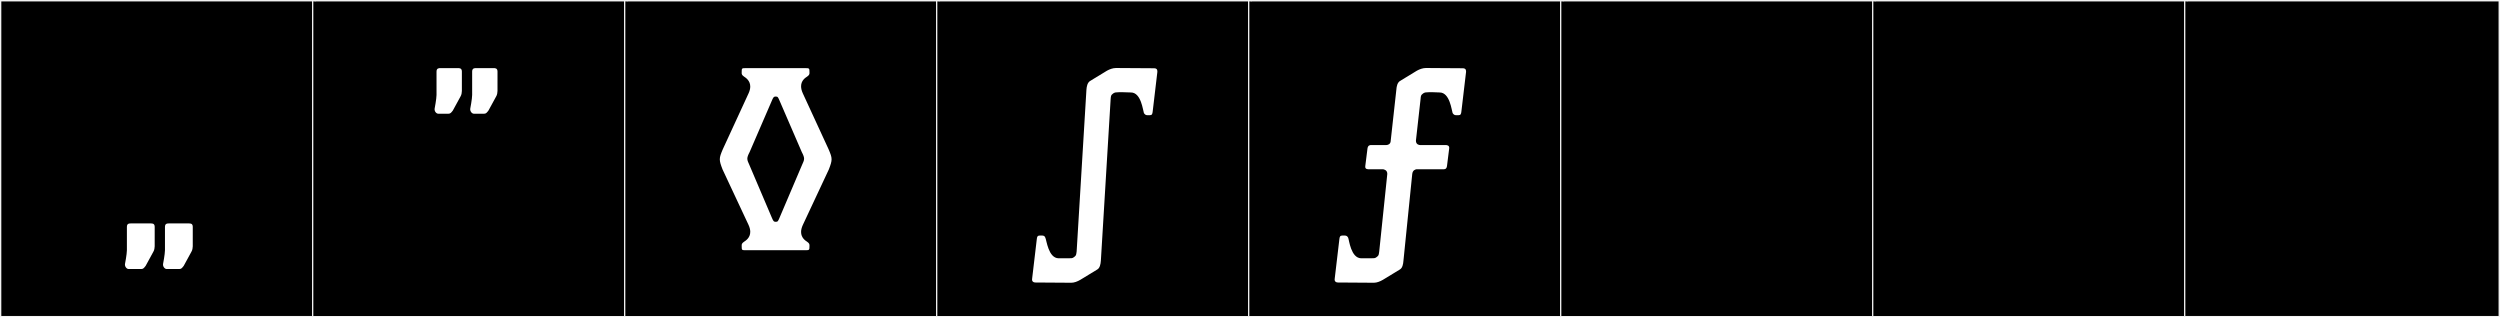 <?xml version="1.0" encoding="utf-8"?>
<!-- Generator: Adobe Illustrator 16.0.4, SVG Export Plug-In . SVG Version: 6.00 Build 0)  -->
<!DOCTYPE svg PUBLIC "-//W3C//DTD SVG 1.1//EN" "http://www.w3.org/Graphics/SVG/1.1/DTD/svg11.dtd">
<svg version="1.1" id="Layer_1" xmlns="http://www.w3.org/2000/svg" xmlns:xlink="http://www.w3.org/1999/xlink" x="0px" y="0px"
	 width="1891px" height="240px" viewBox="0 0 1891 240" enable-background="new 0 0 1891 240" xml:space="preserve">
<rect x="0" y="0" width="1891" height="240" fill="#808080" stroke="none"/>
<g>
	<rect y="1" width="238" height="239"/>
	<g>
		<path fill="#F2F2F2" d="M238,1v238H1V1H238 M239,0H0v240h239V0L239,0z"/>
	</g>
</g>
<g>
	<rect x="236" y="1" width="238" height="239"/>
	<g>
		<path fill="#F2F2F2" d="M474,1v238H237V1H474 M475,0H236v240h239V0L475,0z"/>
	</g>
</g>
<g>
	<rect x="472" y="1" width="238" height="239"/>
	<g>
		<path fill="#F2F2F2" d="M710,1v238H473V1H710 M711,0H472v240h239V0L711,0z"/>
	</g>
</g>
<g>
	<rect x="708" y="1" width="238" height="239"/>
	<g>
		<path fill="#F2F2F2" d="M946,1v238H709V1H946 M947,0H708v240h239V0L947,0z"/>
	</g>
</g>
<g>
	<rect x="944" y="1" width="238" height="239"/>
	<g>
		<path fill="#F2F2F2" d="M1182,1v238H945V1H1182 M1183,0H944v240h239V0L1183,0z"/>
	</g>
</g>
<g>
	<rect x="1180" y="1" width="238" height="239"/>
	<g>
		<path fill="#F2F2F2" d="M1418,1v238h-237V1H1418 M1419,0h-239v240h239V0L1419,0z"/>
	</g>
</g>
<g>
	<rect x="1416" y="1" width="238" height="239"/>
	<g>
		<path fill="#F2F2F2" d="M1654,1v238h-237V1H1654 M1655,0h-239v240h239V0L1655,0z"/>
	</g>
</g>
<g>
	<rect x="1652" y="1" width="238" height="239"/>
	<g>
		<path fill="#F2F2F2" d="M1890,1v238h-237V1H1890 M1891,0h-239v240h239V0L1891,0z"/>
	</g>
</g>
<g>
	<path fill="#FFFFFF" d="M98.894,169.002h15.212c0.889,0,2.908-0.129,2.907,2.572l-0.005,14.729c0,0.89-0.249,2.96-0.989,4.069
		l-5.849,10.725c-1.234,1.576-1.798,2.389-3.278,2.389h-9.609c-1.48,0-3.035-1.881-2.729-3.868c0,0,1.433-7.392,1.433-10.354
		v-17.688C95.986,168.873,98.005,169.002,98.894,169.002z M127.689,169.002h15.212c0.889,0,2.908-0.129,2.907,2.572l-0.005,14.729
		c-0.001,0.89-0.249,2.96-0.989,4.069l-5.85,10.725c-1.234,1.576-1.798,2.389-3.277,2.389h-9.61c-1.479,0-3.035-1.881-2.729-3.868
		c0,0,1.434-7.392,1.434-10.354v-17.688C124.782,168.873,126.801,169.002,127.689,169.002z"/>
	<path fill="#FFFFFF" d="M333.098,51.535h13.362c0.889,0,2.908-0.129,2.907,2.572l-0.005,14.729c-0.001,0.89-0.249,2.96-0.989,4.07
		l-5.85,10.724c-1.234,1.576-1.797,2.388-3.277,2.388h-7.76c-1.48,0-3.035-1.881-2.729-3.867c0,0,1.433-7.392,1.433-10.354V54.107
		C330.19,51.406,332.209,51.535,333.098,51.535z M360.043,51.535h13.362c0.889,0,2.908-0.129,2.907,2.572l-0.005,14.729
		c0,0.89-0.249,2.96-0.989,4.07L369.47,83.63c-1.234,1.576-1.798,2.388-3.278,2.388h-7.76c-1.48,0-3.035-1.881-2.729-3.867
		c0,0,1.433-7.392,1.433-10.354V54.107C357.136,51.406,359.154,51.535,360.043,51.535z"/>
	<path fill="#FFFFFF" d="M546.562,128.215c-1.417-3.629-2.097-5.754-2.097-7.74c0-2.136,0.785-4.109,2.282-7.615l19.439-42.172
		c0.938-2.013,1.309-3.741,1.309-5.221c0-4.51-3.441-6.702-4.725-7.551c-1.52-1.006-1.757-1.885-1.757-2.572v-0.715
		c0-3.092,0.092-3.092,3.125-3.092h45.032c2.994,0,3.124,0.088,3.124,3.092v0.715c0,0.688-0.237,1.566-1.757,2.572
		c-1.273,0.842-4.591,2.904-4.591,7.371c0,1.51,0.379,3.295,1.345,5.4l19.44,42.172c1.496,3.506,2.281,5.479,2.281,7.615
		c0,1.986-0.679,4.111-2.097,7.74l-19.625,41.898c-0.966,2.08-1.345,3.854-1.345,5.359c0,4.453,3.317,6.569,4.591,7.412
		c1.52,1.005,1.757,1.885,1.757,2.572v0.714c0,3.004-0.13,3.093-3.124,3.093H564.14c-3.033,0-3.125,0-3.125-3.093v-0.714
		c0-0.688,0.237-1.566,1.757-2.572c1.283-0.85,4.725-2.991,4.725-7.514c0-1.484-0.37-3.224-1.309-5.258L546.562,128.215z
		 M589.85,76.588c-1.291-2.984-1.462-3.572-3.044-3.572s-1.897,0.552-3.174,3.572l-16.603,38.4c-1.26,2.39-1.759,3.822-1.759,5.072
		c0,1.509,0.727,2.754,1.724,5.096l16.638,39.057c1.276,3.02,1.592,3.572,3.174,3.572s1.769-0.58,3.044-3.572l16.637-39.057
		c0.998-2.342,1.725-3.587,1.725-5.096c0-1.25-0.5-2.683-1.759-5.072L589.85,76.588z"/>
	<path fill="#FFFFFF" d="M829.918,203.879l-12.765,7.77c-2.22,1.295-4.625,2.22-6.845,2.22l-27.01-0.185
		c-2.775,0-2.775-2.035-2.59-2.96l3.515-29.784c0.185-1.851,0.555-2.775,2.22-2.775h1.851c1.295,0,2.034,0.555,2.404,1.664
		c0.925,1.666,2.22,15.355,9.99,15.541h4.255h3.145c2.221,0,3.146,0,4.07-0.74l0.74-0.555c1.109-0.926,1.109-1.295,1.479-3.886
		l7.4-122.283c0.185-2.59,0.739-5.364,2.774-6.66l12.766-7.77c2.034-1.11,4.439-2.035,6.845-2.035l28.675,0.185
		c2.774,0,2.59,1.851,2.59,2.775l-3.516,29.785c-0.185,2.035-0.555,2.959-2.22,2.959h-1.85c-1.295,0-2.035-0.739-2.59-1.664
		c-0.74-1.851-2.035-15.54-9.806-15.54l-5.92-0.185h-3.145c-2.22,0-3.145,0.185-4.07,0.739l-0.739,0.556
		c-1.11,0.924-1.296,1.295-1.48,3.885l-7.399,122.283C832.508,199.809,831.953,202.769,829.918,203.879z"/>
	<path fill="#FFFFFF" d="M1108.928,54.4l-3.516,29.785c-0.185,2.035-0.555,2.959-2.22,2.959h-1.85c-1.295,0-2.035-0.739-2.591-1.664
		c-0.739-1.851-2.034-15.54-9.805-15.54l-4.994-0.185h-3.146c-2.22,0-3.145,0.185-4.07,0.739l-0.739,0.556
		c-1.11,0.924-1.295,1.295-1.48,3.885l-3.515,31.449c0,2.96,2.405,3.33,3.145,3.33h19.055c0.926,0,3.33,0,2.96,2.59l-1.665,13.32
		c-0.369,2.59-2.034,2.404-2.96,2.404h-20.164c-0.74,0.186-2.775,0.555-3.146,3.516l-6.659,65.674c-0.186,2.59-0.74,5.55-2.775,6.66
		l-12.765,7.77c-2.22,1.295-4.625,2.22-6.845,2.22l-27.01-0.185c-2.775,0-2.775-2.035-2.59-2.96l3.515-29.784
		c0.185-1.851,0.555-2.775,2.22-2.775h1.851c1.295,0,2.034,0.555,2.59,1.664c0.739,1.666,2.034,15.355,9.805,15.541h4.255h3.145
		c2.221,0,3.146,0,4.07-0.74l0.74-0.555c1.109-0.926,1.109-1.295,1.479-3.886l6.105-58.644c0-2.961-2.405-3.33-3.146-3.516h-10.545
		c-0.925,0-3.33,0.186-2.96-2.404l1.665-13.32c0.37-2.59,2.035-2.59,2.96-2.59h11.285c0.74,0,3.33-0.37,3.33-3.33l4.255-38.479
		c0.185-2.59,0.74-5.364,2.774-6.66l12.766-7.77c2.034-1.11,4.439-2.035,6.845-2.035l27.749,0.185
		C1109.112,51.625,1108.928,53.476,1108.928,54.4z"/>
</g>
</svg>

